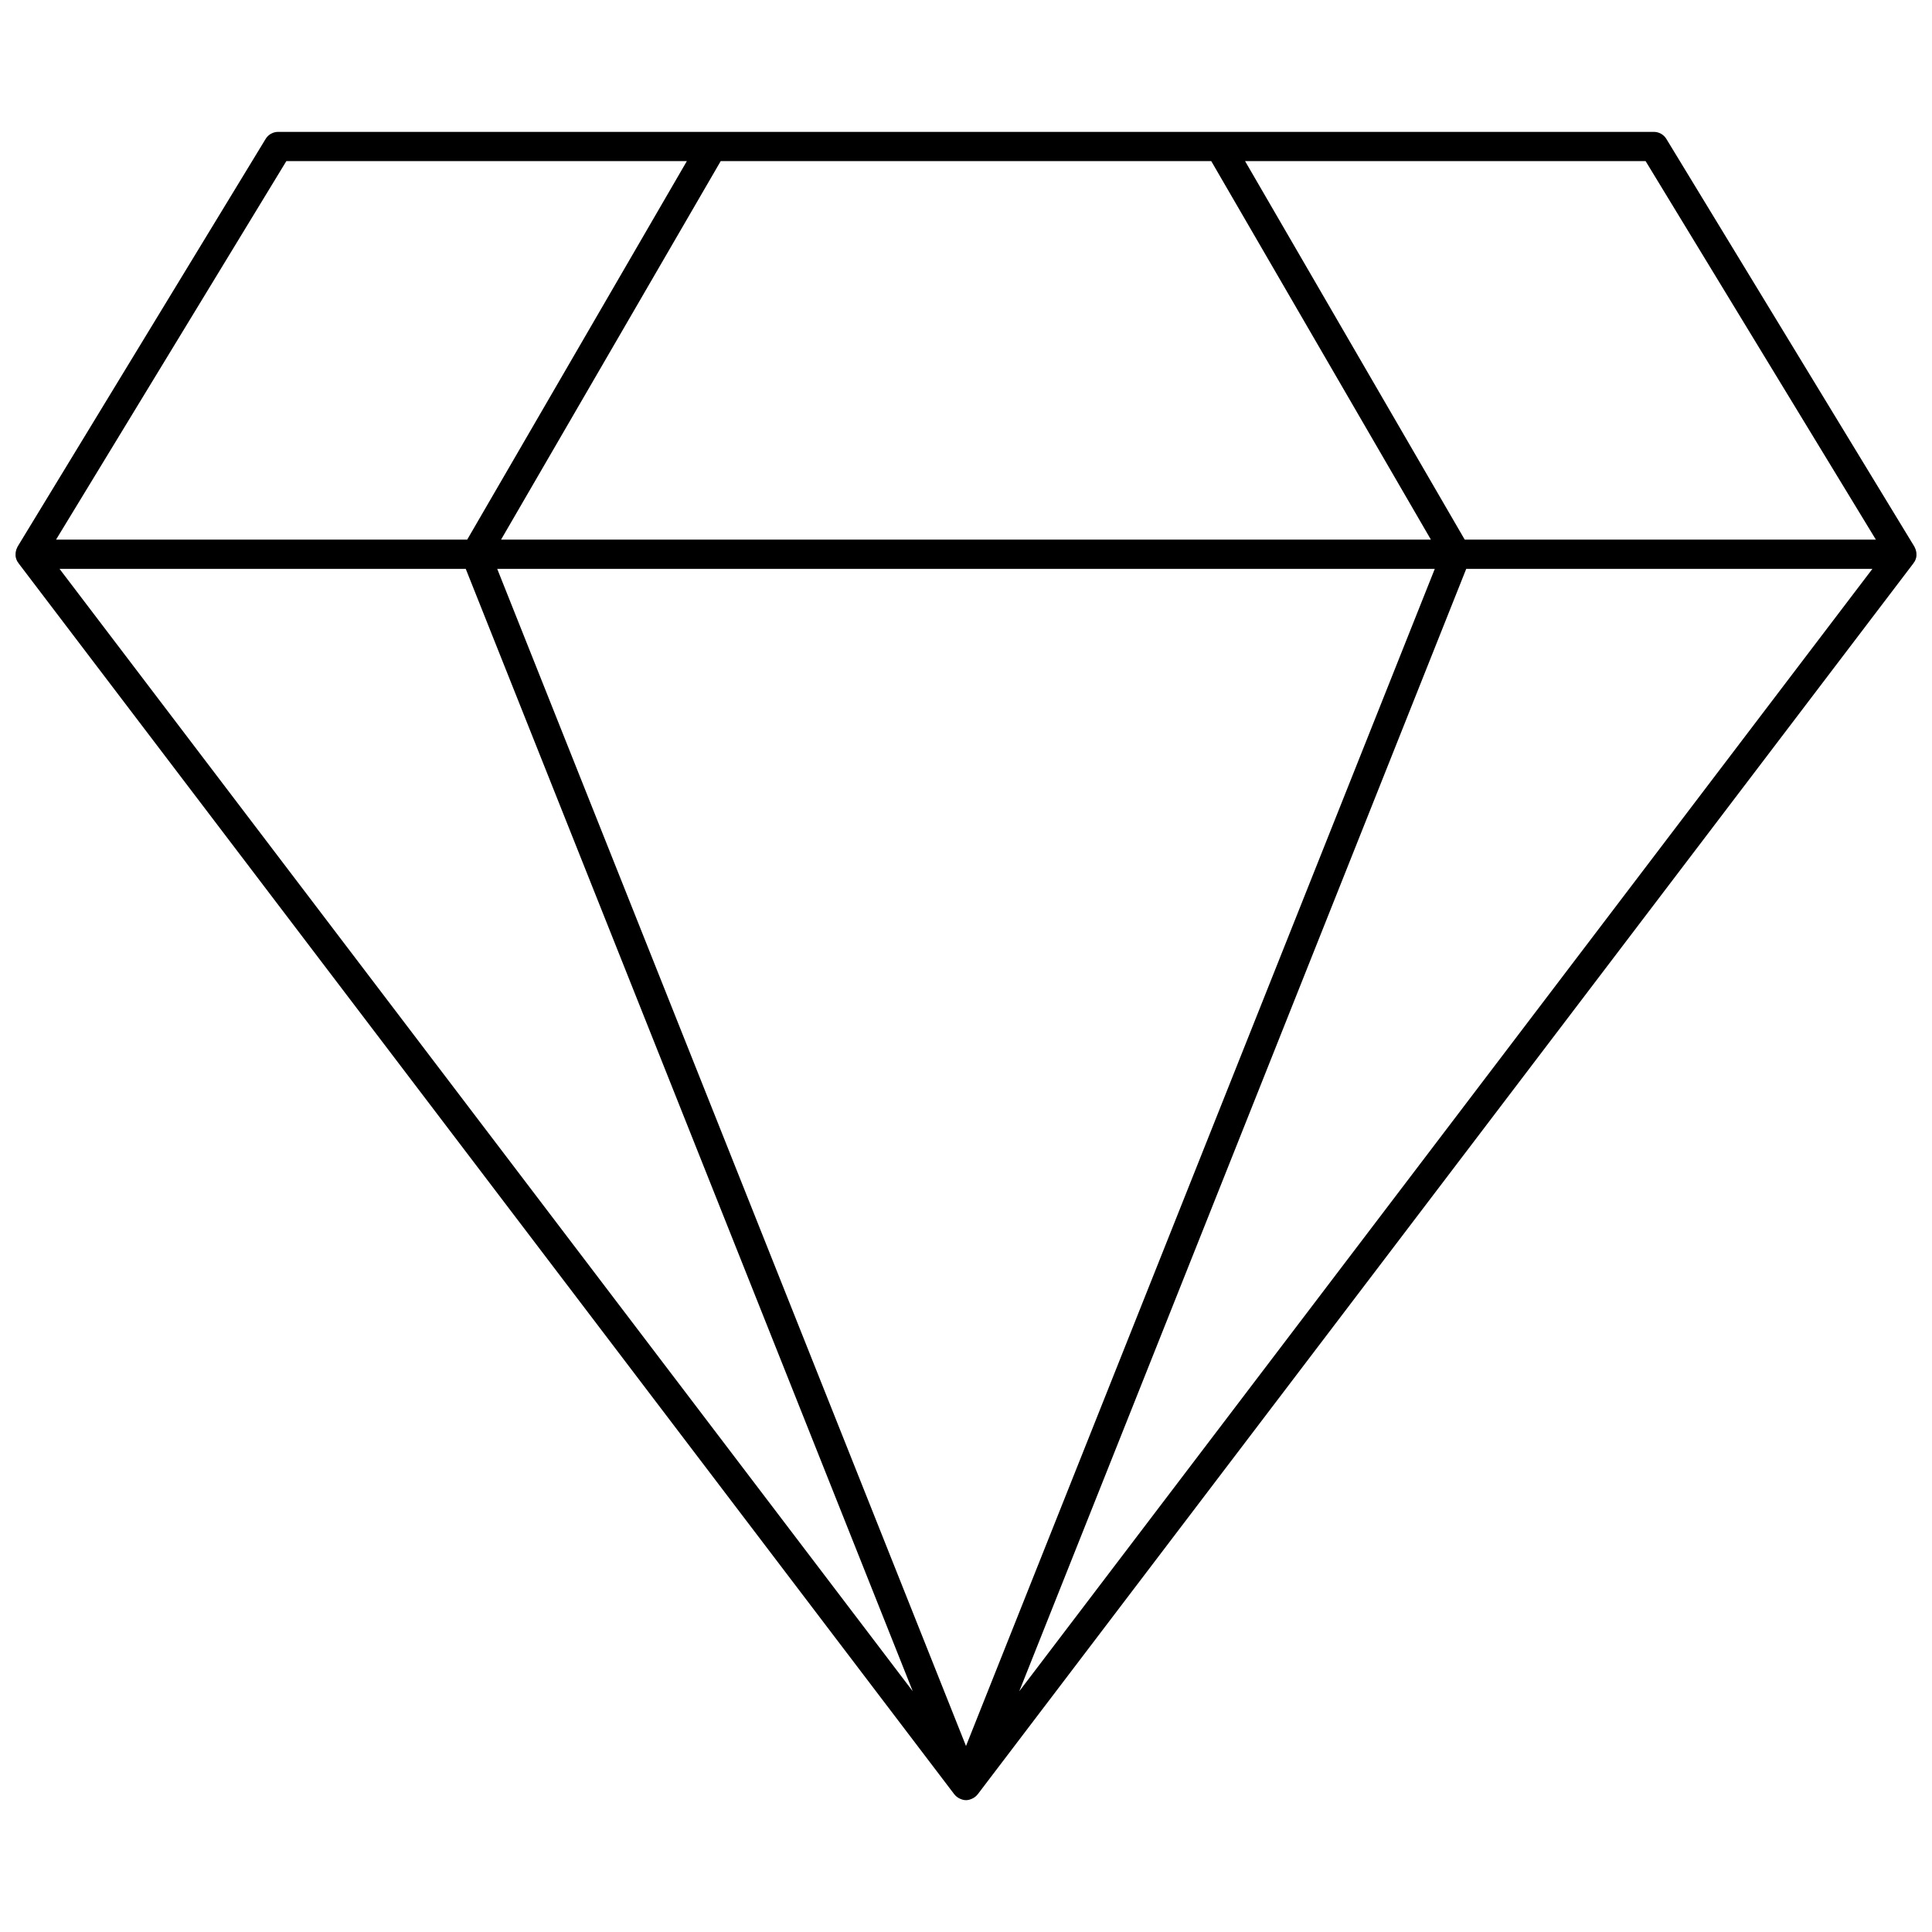 <?xml version="1.0" encoding="UTF-8"?>
<!-- Uploaded to: ICON Repo, www.svgrepo.com, Generator: ICON Repo Mixer Tools -->
<svg width="800px" height="800px" version="1.1" viewBox="144 144 512 512" xmlns="http://www.w3.org/2000/svg">
 <defs>
  <clipPath id="a">
   <path d="m148.09 178h503.81v444h-503.81z"/>
  </clipPath>
 </defs>
 <g clip-path="url(#a)">
  <path d="m148.14 290.52c-0.043 0.441-0.035 0.887 0.074 1.32 0.004 0.008 0.008 0.016 0.012 0.027 0.082 0.316 0.199 0.625 0.363 0.918 0.062 0.109 0.152 0.195 0.223 0.297 0.031 0.047 0.039 0.105 0.074 0.148l248.03 326.3c0.008 0.012 0.023 0.016 0.035 0.027 0.324 0.418 0.734 0.734 1.191 0.988 0.109 0.062 0.211 0.105 0.324 0.156 0.48 0.211 0.988 0.359 1.535 0.359s1.055-0.148 1.535-0.359c0.113-0.051 0.215-0.094 0.324-0.156 0.457-0.25 0.871-0.57 1.191-0.988 0.008-0.012 0.023-0.016 0.035-0.027l248.03-326.3c0.035-0.047 0.039-0.102 0.074-0.148 0.07-0.102 0.16-0.184 0.223-0.297 0.164-0.293 0.281-0.602 0.363-0.918 0.004-0.012 0.008-0.02 0.012-0.031 0.109-0.434 0.117-0.879 0.074-1.316-0.012-0.113-0.027-0.219-0.051-0.332-0.07-0.379-0.188-0.742-0.371-1.09-0.031-0.059-0.043-0.121-0.078-0.176-0.008-0.016-0.012-0.035-0.023-0.051l-65.738-108.06c-0.703-1.156-1.961-1.863-3.312-1.863h-364.58c-1.352 0-2.609 0.707-3.312 1.863l-65.742 108.06c-0.012 0.016-0.012 0.035-0.023 0.051-0.031 0.055-0.047 0.117-0.074 0.172-0.184 0.348-0.301 0.715-0.371 1.094-0.02 0.113-0.039 0.219-0.047 0.332zm11.641 4.238h107.65l118.46 297.45zm240.22 311.95-124.23-311.95h248.46zm14.113-14.5 118.45-297.45h107.64zm165.99-405.51 61.023 100.31h-108.96l-58.211-100.31zm-245.11 0h130l58.211 100.31h-246.42zm-115.11 0h106.14l-58.211 100.31h-108.96z"/>
 </g>
</svg>